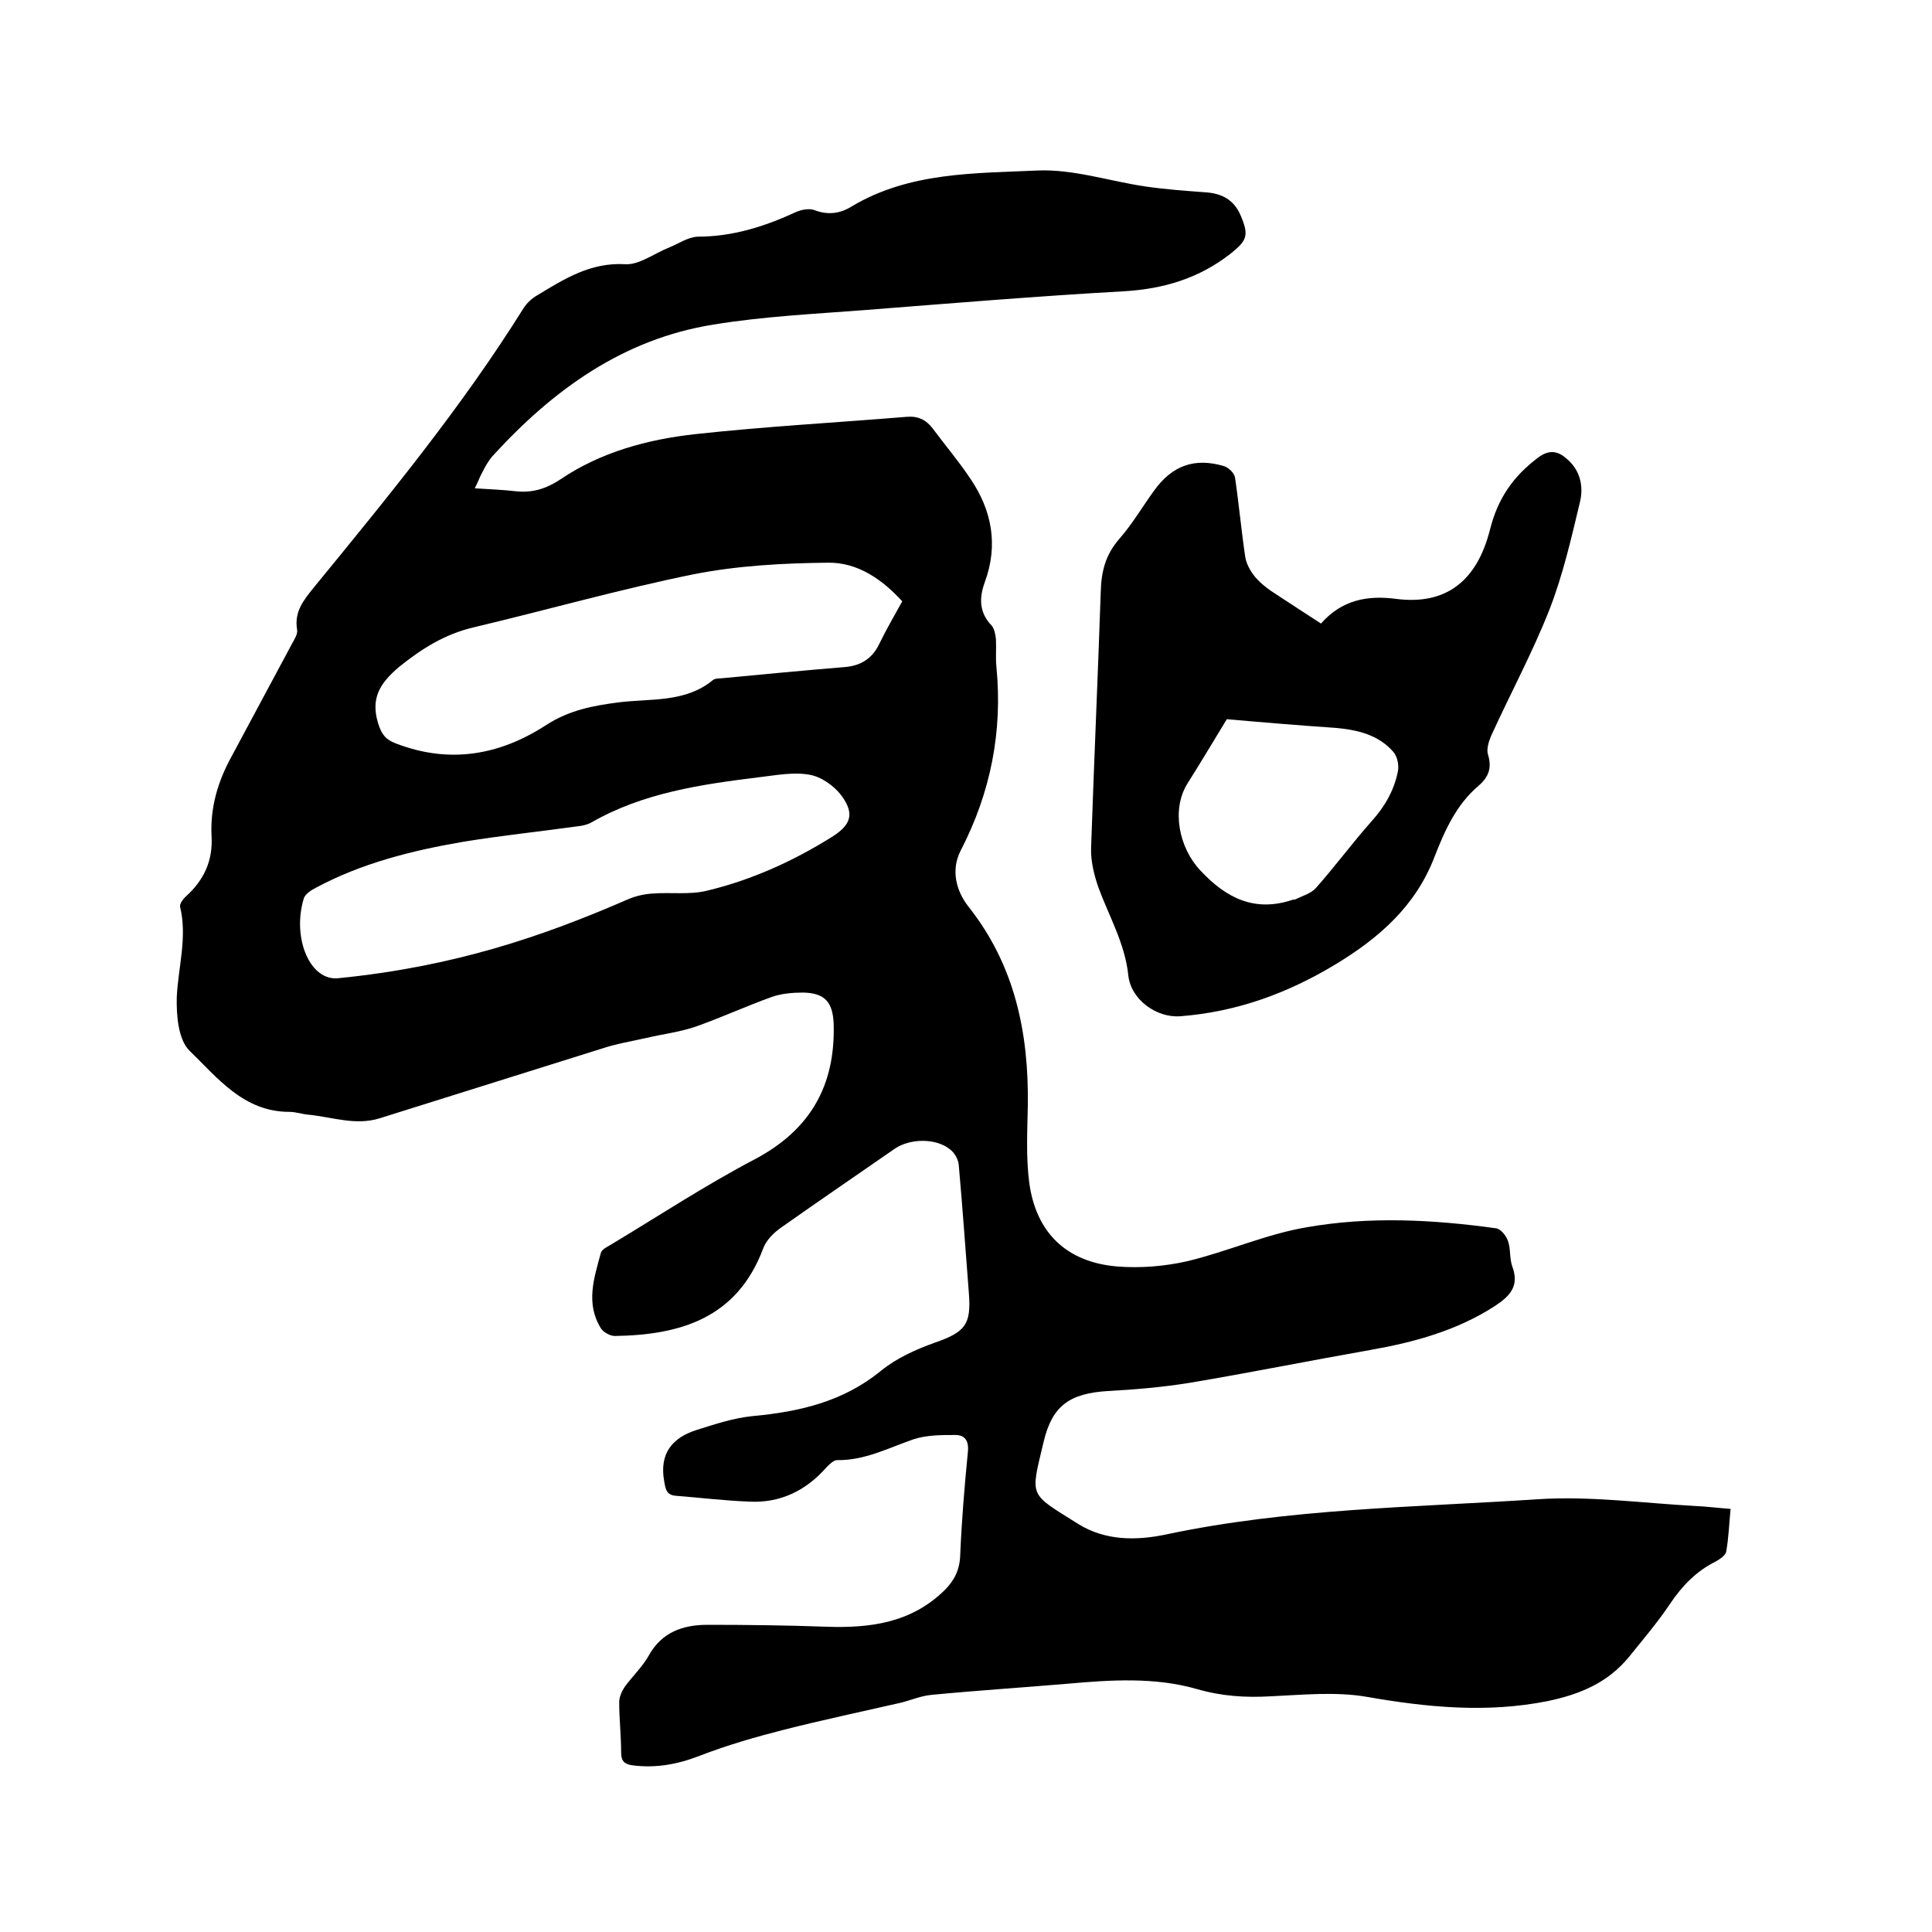 <svg enable-background="new 0 0 400 400" viewBox="0 0 400 400" xmlns="http://www.w3.org/2000/svg"><path d="m98.3 101.1c3.1.2 5.8.3 8.4.6 3.5.4 6.4-.5 9.4-2.5 8.3-5.6 17.9-8.2 27.7-9.3 14.6-1.6 29.3-2.4 43.9-3.6 2.4-.2 4 .6 5.4 2.4 2.6 3.5 5.4 6.8 7.8 10.4 4.5 6.6 5.8 13.8 3 21.4-1.2 3.3-1.2 6.3 1.4 9 .6.7.8 1.9.9 2.9.1 1.9-.1 3.8.1 5.7 1.3 13.4-1.2 26-7.4 38-2.1 4.1-.9 8.4 1.6 11.6 9.6 12.1 12.5 26.1 12.3 41.1-.1 5.4-.4 10.8.3 16.1 1.4 10.3 7.7 16.4 18.1 17.3 4.8.4 9.9 0 14.7-1.1 8.3-2 16.3-5.6 24.6-7 13-2.3 26.2-1.6 39.2.2 1 .1 2.1 1.5 2.5 2.6.6 1.7.3 3.6.9 5.3 1.5 4-.4 6.1-3.6 8.2-7.9 5.1-16.7 7.5-25.8 9.1-12.5 2.2-24.9 4.7-37.4 6.8-5.6.9-11.3 1.4-17 1.7-7.7.5-11.4 2.9-13.2 10.4-2.8 11.8-3.2 10.6 7.1 17.1 5.6 3.5 12 3.5 18.2 2.2 25.4-5.4 51.3-5.6 77-7.3 10.8-.7 21.7.8 32.6 1.4 2.3.1 4.6.4 7.3.6-.3 3-.4 6-.9 8.8-.1.8-1.3 1.6-2.2 2.1-4 2-6.9 5-9.4 8.7-2.6 3.9-5.6 7.4-8.5 11-4.4 5.4-10.2 7.8-16.9 9.2-12.6 2.5-24.9 1.3-37.5-.9-6.4-1.1-13.2-.4-19.8-.1-5.2.3-10.1 0-15.3-1.5-8.7-2.5-17.8-1.9-26.8-1.1-9.4.8-18.8 1.4-28.1 2.3-2.3.2-4.5 1.2-6.7 1.7-7.9 1.8-15.9 3.5-23.8 5.5-5.9 1.5-11.8 3.2-17.5 5.4-4.6 1.8-9.1 2.6-13.9 2-1.6-.2-2.4-.8-2.4-2.6 0-3.5-.4-7-.4-10.5 0-1 .5-2.2 1.1-3.1 1.6-2.2 3.7-4.2 5-6.5 2.7-4.9 7.1-6.4 12.2-6.4 8.2 0 16.5.1 24.7.4 9 .3 17.5-.8 24.4-7.6 2-2 3.1-4.2 3.2-7.2.3-7.2.9-14.4 1.6-21.5.2-2.3-.7-3.4-2.6-3.4-2.9 0-6 0-8.7.9-5.2 1.8-10.1 4.4-15.8 4.3-.7 0-1.6.9-2.2 1.5-4.2 4.8-9.5 7.4-15.9 7.1-5.1-.2-10.1-.8-15.1-1.2-2.1-.1-2.3-1.3-2.6-3.1-1-5.7 1.7-8.9 6.6-10.5 3.8-1.2 7.7-2.5 11.6-2.9 9.8-.9 18.9-3 26.7-9.4 3.2-2.6 7.2-4.4 11.1-5.8 6.3-2.2 7.6-3.7 7.1-10.2-.7-8.9-1.3-17.7-2.1-26.6-.1-1.2-.9-2.6-1.9-3.3-2.9-2.3-8.2-2.2-11.3-.1-7.8 5.4-15.7 10.8-23.5 16.3-1.6 1.1-3.2 2.7-3.8 4.4-5.4 14.4-17.1 17.9-30.7 18.1-1 0-2.4-.8-2.9-1.6-3.2-5.2-1.4-10.4 0-15.6.2-.7 1.2-1.2 1.9-1.6 10-6 19.7-12.4 30-17.8 11.5-6.1 16.7-15.3 16.3-28.1-.2-4.4-1.8-6.3-6.3-6.4-2.2 0-4.5.2-6.5.9-5.3 1.9-10.5 4.3-15.9 6.2-3.3 1.1-6.7 1.5-10.1 2.3-3.1.7-6.2 1.2-9.2 2.2-15.3 4.8-30.6 9.6-45.9 14.4-5 1.6-9.8-.2-14.7-.7-1.4-.1-2.7-.6-4.1-.6-9.5 0-14.9-7.1-20.7-12.7-2.3-2.3-2.7-7.3-2.6-11.1.3-6.2 2.2-12.3.7-18.6-.2-.6.6-1.7 1.3-2.3 3.7-3.4 5.5-7.4 5.2-12.4-.3-5.9 1.3-11.3 4.1-16.4 4.2-7.8 8.4-15.7 12.6-23.5.5-.9 1.2-2 1-2.9-.6-3.7 1.4-6.1 3.5-8.7 15.3-18.7 30.6-37.3 43.4-57.8.7-1.1 1.8-2.1 2.9-2.7 5.6-3.4 11-6.8 18.1-6.4 2.9.2 6-2.2 9-3.4 2-.8 4-2.2 6-2.3 7.3 0 13.9-2.1 20.4-5.1 1.1-.5 2.8-.8 3.8-.4 2.9 1.1 5.4.7 7.8-.8 11.9-7.1 25.4-6.8 38.5-7.4 7.3-.3 14.8 2.2 22.2 3.3 4.1.6 8.2.9 12.3 1.2 3.5.2 6.1 1.5 7.5 4.9 1.7 4 1.3 5.1-2.1 7.8-6.5 5.1-13.8 7.3-22 7.8-17.9 1-35.9 2.5-53.8 3.9-10.4.8-20.9 1.3-31.3 3-18.7 3-33.2 13.5-45.7 27.2-.9 1-1.6 2.3-2.2 3.5-.4.7-.8 1.8-1.5 3.2zm88.5 23.4c-4.1-4.5-9.2-8.1-15.4-8-9.3.1-18.7.6-27.8 2.4-15.3 3.1-30.4 7.4-45.6 11-5.9 1.4-10.7 4.4-15.4 8.2-4 3.4-5.9 6.5-4.3 11.7.7 2.2 1.5 3.3 3.6 4.1 11.1 4.3 21.5 2.5 31.2-3.8 4.8-3.1 9.7-4 15.1-4.7 6.6-.8 13.7.1 19.4-4.6.5-.4 1.4-.3 2.1-.4 8.4-.8 16.8-1.6 25.3-2.3 3.4-.3 5.7-1.9 7.1-4.9 1.4-2.9 3-5.6 4.7-8.7zm-116.5 78c23.8-2.4 42-8.6 59.7-16.3 1.6-.7 3.4-1.1 5.1-1.2 3.8-.3 7.7.3 11.3-.6 9.2-2.2 17.8-6.1 25.8-11.1 4-2.5 4.8-4.8 2-8.6-1.5-2-4.2-3.9-6.6-4.3-3.3-.6-6.9.1-10.3.5-12.1 1.5-24.1 3.2-34.9 9.4-.9.5-2 .7-3 .8-7.9 1.1-15.7 1.9-23.6 3.2-10.5 1.8-20.9 4.4-30.4 9.5-1 .5-2.2 1.3-2.5 2.2-2.5 8.2 1.3 17.4 7.4 16.5z"/><path d="m273.5 129.1c4.3-4.9 9.6-5.9 15.6-5.1 10.3 1.3 16.7-3.7 19.4-14.4 1.6-6.4 4.8-11 10-14.9 2.3-1.7 4.1-1.3 5.9.3 2.8 2.4 3.5 5.7 2.7 9-1.8 7.5-3.5 15-6.3 22.2-3.5 8.9-8.1 17.4-12.1 26.2-.5 1.2-1 2.8-.6 3.9.8 2.7.1 4.6-2 6.4-4.6 3.9-7 9.3-9.1 14.7-3.9 10.2-11.5 16.8-20.4 22.2-9.9 6-20.5 9.9-32.2 10.8-5 .4-10.3-3.5-10.8-8.5-.7-6.6-4-12.2-6.2-18.2-.9-2.6-1.6-5.5-1.5-8.2.6-17.7 1.4-35.3 2-53 .1-4.2 1-7.7 3.9-11 2.7-3.1 4.8-6.7 7.2-10 3.7-5.1 8.3-6.8 14.4-5 1 .3 2.2 1.5 2.3 2.4.8 5.4 1.3 10.9 2.1 16.3.2 1.5 1.1 3.1 2.1 4.3 1.2 1.4 2.8 2.6 4.4 3.6 3 2 6 3.9 9.2 6zm-19.5 19.8c-2.5 4.1-5.3 8.8-8.2 13.4-3.3 5.4-1.7 13.2 2.7 17.9 5.4 5.8 11.3 8.7 19.1 6.1.2-.1.5 0 .6-.1 1.4-.7 3.2-1.2 4.2-2.3 4-4.5 7.6-9.4 11.6-13.9 2.7-3 4.6-6.3 5.4-10.2.3-1.3-.1-3.2-.9-4.1-3.1-3.6-7.5-4.6-12-5-7.3-.5-14.6-1.1-22.5-1.8z"/></svg>